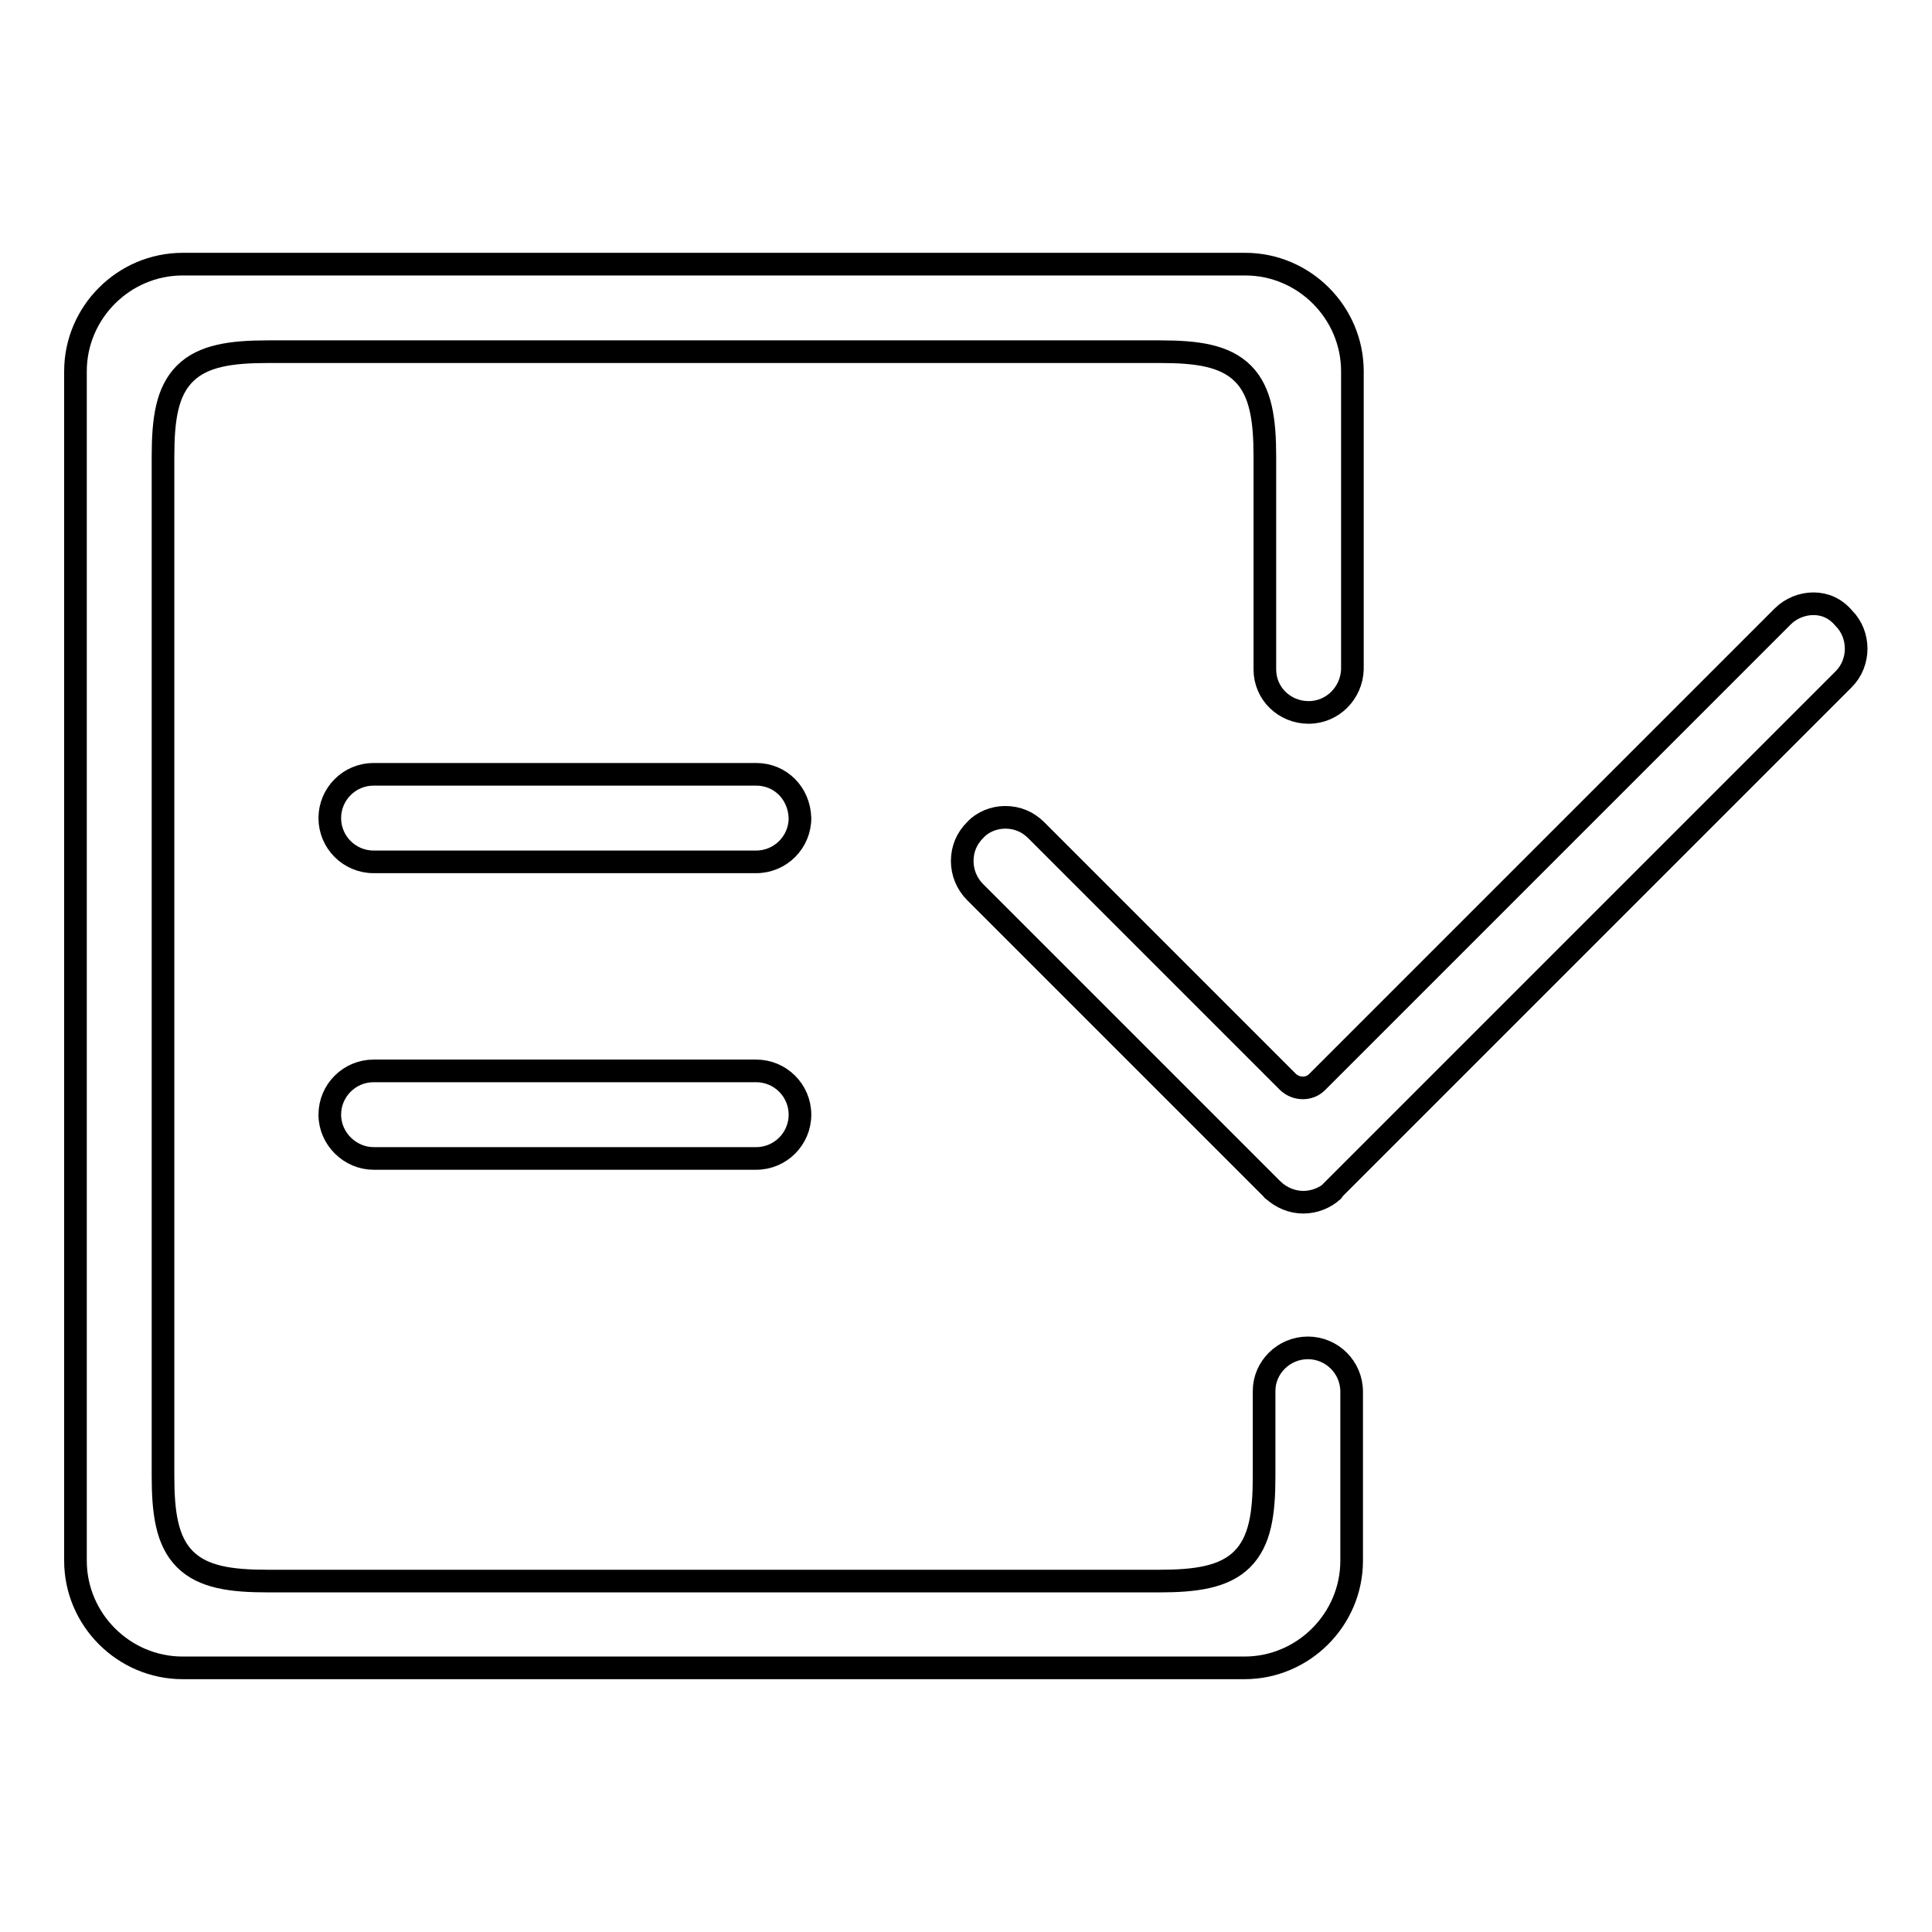 <?xml version="1.0" encoding="utf-8"?>
<!-- Svg Vector Icons : http://www.onlinewebfonts.com/icon -->
<!DOCTYPE svg PUBLIC "-//W3C//DTD SVG 1.1//EN" "http://www.w3.org/Graphics/SVG/1.1/DTD/svg11.dtd">
<svg version="1.1" xmlns="http://www.w3.org/2000/svg" xmlns:xlink="http://www.w3.org/1999/xlink" x="0px" y="0px" viewBox="0 0 256 256" enable-background="new 0 0 256 256" xml:space="preserve">
<g><g><path stroke-width="3" fill-opacity="0" stroke="#000000"  d="M179.1,184.4C179.1,184.4,179.1,184.3,179.1,184.4c0-3.2-2.6-5.8-5.8-5.8c-3.2,0-5.8,2.6-5.8,5.7c0,0,0,0,0,0.1v11.2c0,4.9-0.5,8.6-2.9,11c-2.4,2.4-6.2,2.9-11,2.9H35.5c-4.9,0-8.6-0.5-11-2.9c-2.4-2.4-2.9-6.2-2.9-11V60.5c0-4.9,0.5-8.6,2.9-11c2.4-2.4,6.2-2.9,11-2.9h118.2c4.9,0,8.6,0.5,11,2.9c2.4,2.4,2.9,6.2,2.9,11v27.9c0,0.1,0,0.2,0,0.2c0,0,0,0,0,0.1c0,3.2,2.6,5.7,5.8,5.7c3.2,0,5.7-2.6,5.8-5.7c0,0,0,0,0-0.1c0,0,0,0,0-0.1V49.2c0-7.8-6.4-14.2-14.2-14.2H24.2C16.4,35,10,41.4,10,49.2v157.6c0,7.8,6.4,14.2,14.2,14.2h140.7c7.8,0,14.2-6.4,14.2-14.2V184.4z"/><path stroke-width="3" fill-opacity="0" stroke="#000000"  d="M100.2,102.6H49.5c-3.2,0-5.8,2.6-5.8,5.8c0,3.2,2.6,5.8,5.8,5.8h50.7c3.2,0,5.8-2.6,5.8-5.8C105.9,105.1,103.4,102.6,100.2,102.6z"/><path stroke-width="3" fill-opacity="0" stroke="#000000"  d="M49.5,153.5h50.7c3.2,0,5.8-2.6,5.8-5.8s-2.6-5.8-5.8-5.8H49.5c-3.2,0-5.8,2.6-5.8,5.8S46.4,153.5,49.5,153.5z"/><path stroke-width="3" fill-opacity="0" stroke="#000000"  d="M240.3,80c-1.5,0-3,0.6-4.1,1.7l-61.7,61.7c-1,1-2.7,1-3.8,0L137.3,110c-1.1-1.1-2.5-1.7-4.1-1.7c-1.5,0-3,0.6-4,1.7c-1.1,1.1-1.7,2.5-1.7,4.1c0,1.5,0.6,3,1.7,4.1l39.3,39.3c0,0,0,0,0.1,0.1c0,0,0,0.1,0.1,0.1c1.1,1,2.5,1.6,4,1.6h0l0,0c1.5,0,2.9-0.6,3.9-1.5c0,0,0.1-0.1,0.1-0.2c0,0,0,0,0,0l67.6-67.6c2.2-2.2,2.2-5.9,0-8.1C243.2,80.6,241.8,80,240.3,80z"/></g></g>
</svg>